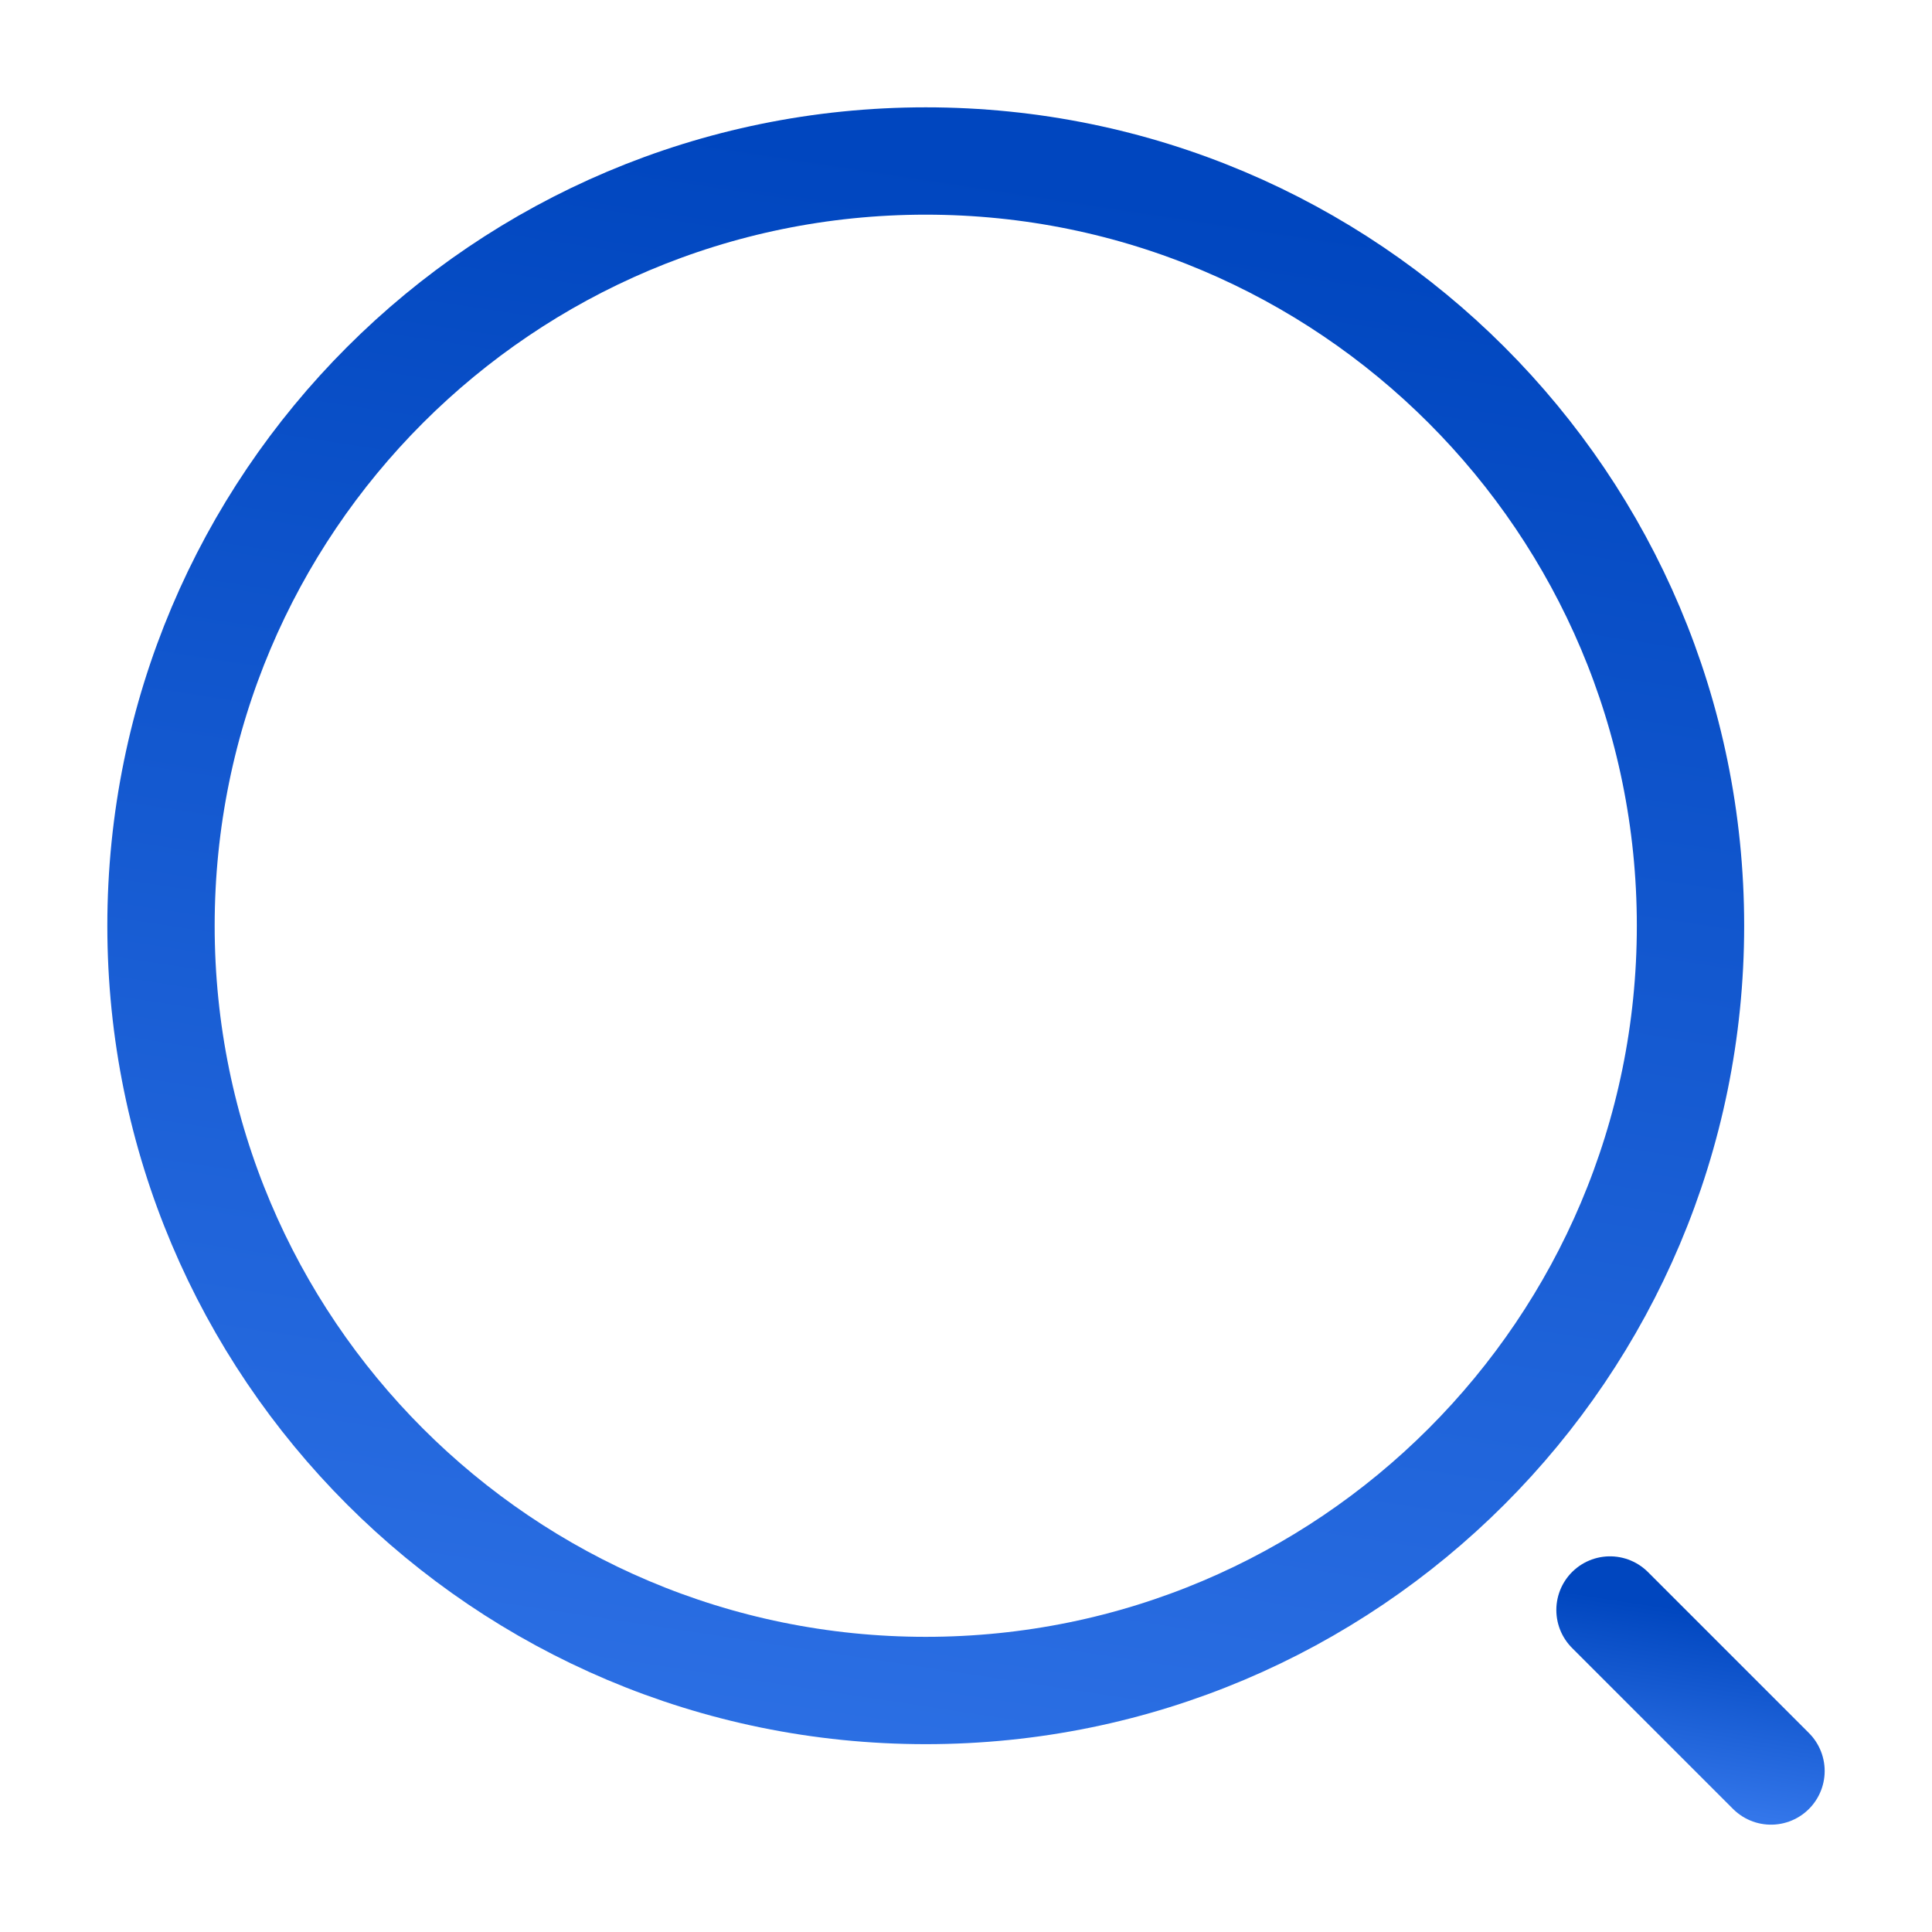 <svg width="36" height="36" viewBox="0 0 36 36" fill="none" xmlns="http://www.w3.org/2000/svg">
<path d="M17.25 31.5C25.12 31.5 31.5 25.12 31.5 17.25C31.5 9.38 25.12 3 17.25 3C9.38 3 3 9.38 3 17.25C3 25.12 9.38 31.5 17.25 31.5Z" stroke="url(#paint0_linear_4734_85655)" stroke-width="2" stroke-linecap="round" stroke-linejoin="round"/>
<path d="M33 33L30 30" stroke="url(#paint1_linear_4734_85655)" stroke-width="2" stroke-linecap="round" stroke-linejoin="round"/>
<defs>
<linearGradient id="paint0_linear_4734_85655" x1="17.25" y1="3" x2="12.025" y2="37.2" gradientUnits="userSpaceOnUse">
<stop stop-color="#0046BF"/>
<stop offset="1" stop-color="#3376EA"/>
</linearGradient>
<linearGradient id="paint1_linear_4734_85655" x1="31.5" y1="30" x2="30.95" y2="33.6" gradientUnits="userSpaceOnUse">
<stop stop-color="#0046BF"/>
<stop offset="1" stop-color="#3376EA"/>
</linearGradient>
</defs>
</svg>
